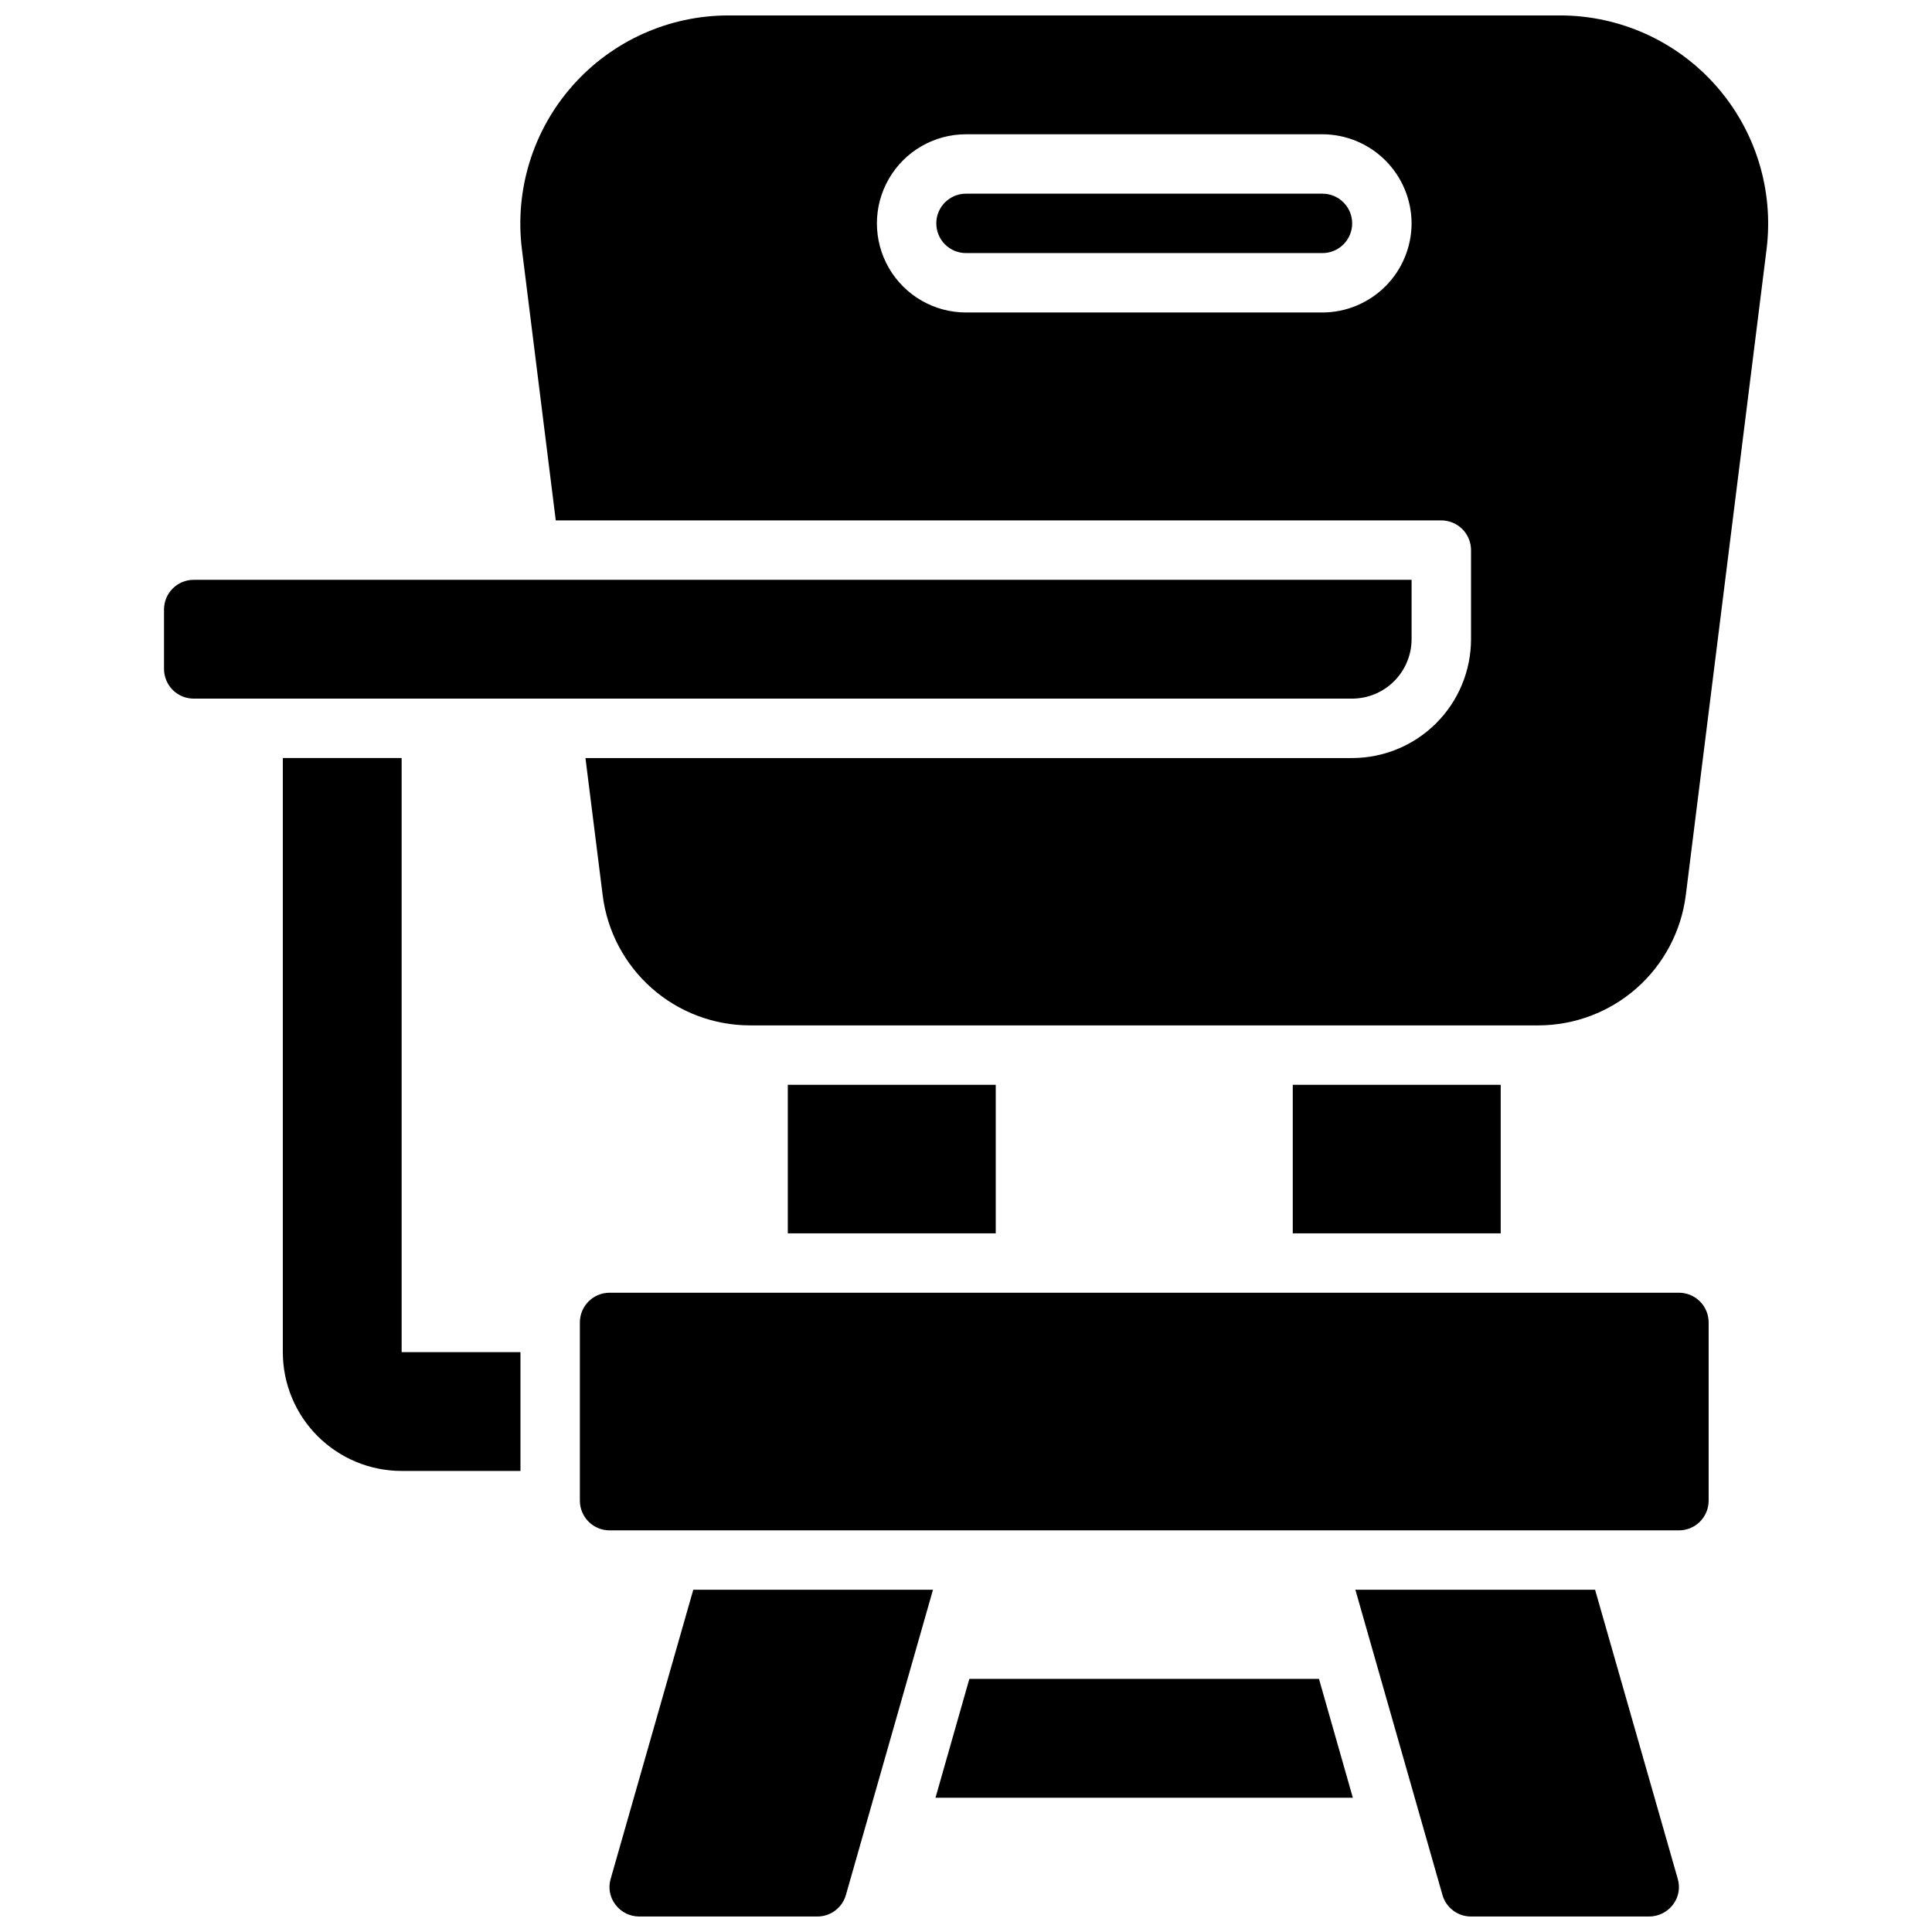 <?xml version="1.0" encoding="UTF-8"?>
<!-- Uploaded to: SVG Repo, www.svgrepo.com, Generator: SVG Repo Mixer Tools -->
<svg width="800px" height="800px" version="1.1" viewBox="144 144 512 512" xmlns="http://www.w3.org/2000/svg">
 <defs>
  <clipPath id="a">
   <path d="m187 148.09h426v503.81h-426z"/>
  </clipPath>
 </defs>
 <g clip-path="url(#a)">
  <path d="m502.34 203.2c0 2.086-0.832 4.09-2.309 5.566-1.473 1.477-3.477 2.305-5.566 2.305h-94.461c-4.348 0-7.875-3.523-7.875-7.871 0-4.348 3.527-7.875 7.875-7.875h94.461c2.09 0 4.094 0.832 5.566 2.309 1.477 1.477 2.309 3.477 2.309 5.566zm109.82 6.848-21.41 171.21h-0.004c-1.203 9.516-5.832 18.27-13.023 24.617-7.188 6.344-16.445 9.852-26.039 9.863h-208.92c-9.594-0.004-18.852-3.508-26.043-9.855-7.191-6.352-11.812-15.105-13.004-24.625l-4.566-36.367h203.2c8.348-0.012 16.352-3.332 22.254-9.234s9.223-13.906 9.234-22.254v-23.617c0-2.086-0.832-4.09-2.309-5.566-1.477-1.477-3.477-2.305-5.566-2.305h-234.68l-8.973-71.871c-1.949-15.691 2.926-31.465 13.395-43.312 10.469-11.852 25.52-18.641 41.332-18.641h220.41c15.809 0.004 30.855 6.797 41.32 18.645 10.465 11.852 15.34 27.621 13.391 43.309zm-94.074-6.848c-0.02-6.258-2.512-12.254-6.938-16.68s-10.422-6.918-16.68-6.938h-94.461c-8.438 0-16.234 4.5-20.453 11.809-4.219 7.305-4.219 16.309 0 23.617 4.219 7.305 12.016 11.805 20.453 11.805h94.461c6.258-0.016 12.254-2.512 16.68-6.938 4.426-4.422 6.918-10.418 6.938-16.676zm70.848 283.39-283.39-0.004c-4.348 0-7.871 3.523-7.871 7.871v47.234c0 2.086 0.828 4.09 2.305 5.566 1.477 1.477 3.477 2.305 5.566 2.305h283.39c2.09 0 4.09-0.828 5.566-2.305 1.477-1.477 2.309-3.481 2.309-5.566v-47.234c0-2.086-0.832-4.09-2.309-5.566-1.477-1.473-3.477-2.305-5.566-2.305zm-70.848-173.19v-15.742h-322.75c-4.348 0-7.871 3.523-7.871 7.871v15.742c0 2.09 0.832 4.09 2.305 5.566 1.477 1.477 3.481 2.305 5.566 2.305h307.01c4.172-0.012 8.168-1.672 11.117-4.625 2.949-2.949 4.613-6.945 4.625-11.117zm-212.25 328.5c-0.703 2.352-0.234 4.902 1.262 6.848 1.484 1.984 3.82 3.148 6.297 3.148h47.23c3.523-0.008 6.609-2.356 7.559-5.746l23.066-80.844h-63.527zm260.88-76.594h-63.527l23.066 80.844c0.953 3.394 4.047 5.742 7.574 5.746h47.23c2.473-0.016 4.801-1.18 6.297-3.148 1.496-1.945 1.965-4.496 1.262-6.848zm-80.121-133.82v39.359h55.105v-39.359zm-133.82 0v39.359h55.105v-39.359zm48.113 157.44-8.973 31.488h110.6l-8.973-31.488zm-150.45-244.04h-31.488v157.44c0 8.352 3.316 16.359 9.223 22.266 5.906 5.902 13.914 9.223 22.266 9.223h31.488v-31.488h-31.488z"/>
 </g>
</svg>